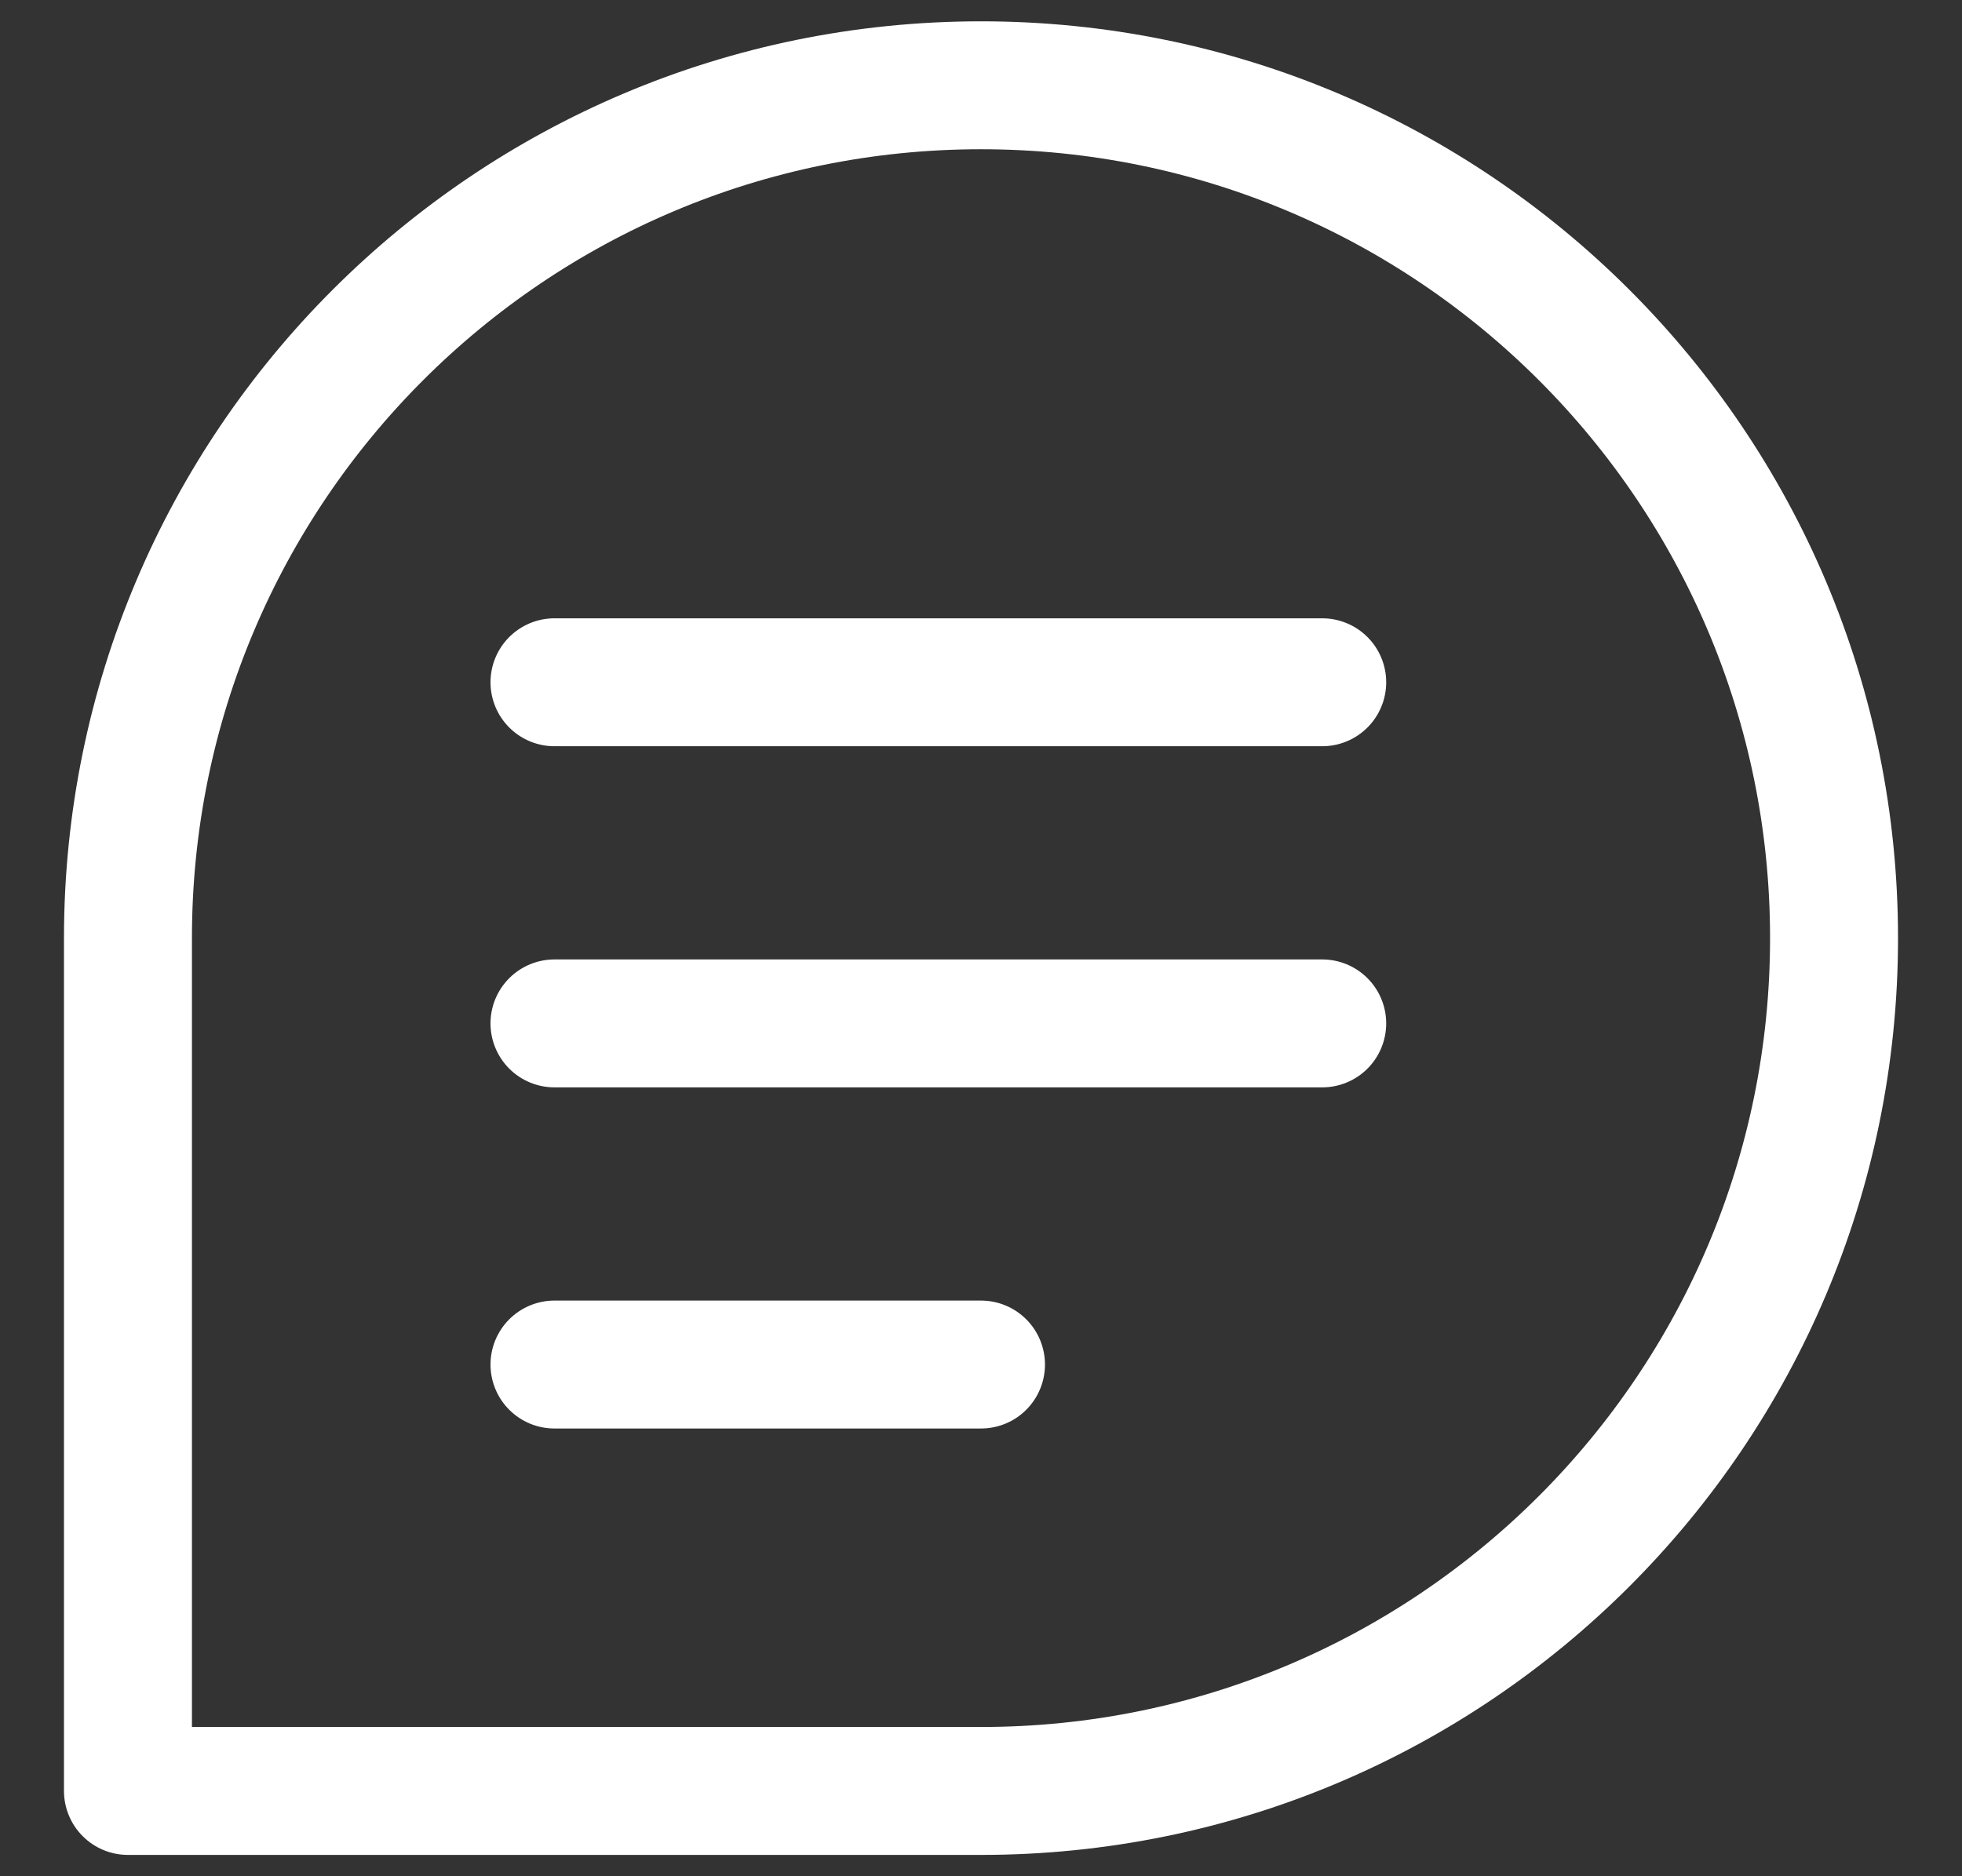 <svg width="23" height="22" viewBox="0 0 23 22" fill="none" xmlns="http://www.w3.org/2000/svg">
<rect x="0" y="0" width="23" height="22" fill="#333333" stroke="none"/>
<path d="M6.5 8H15.5M6.5 12H15.5M6.5 16H11.5M21.5 11C21.5 16.523 17.023 21 11.5 21H1.5V11C1.5 5.477 5.977 1 11.5 1C17.023 1 21.5 5.477 21.5 11Z" stroke="white" stroke-width="1.5" stroke-linecap="round" stroke-linejoin="round"/>
</svg>
